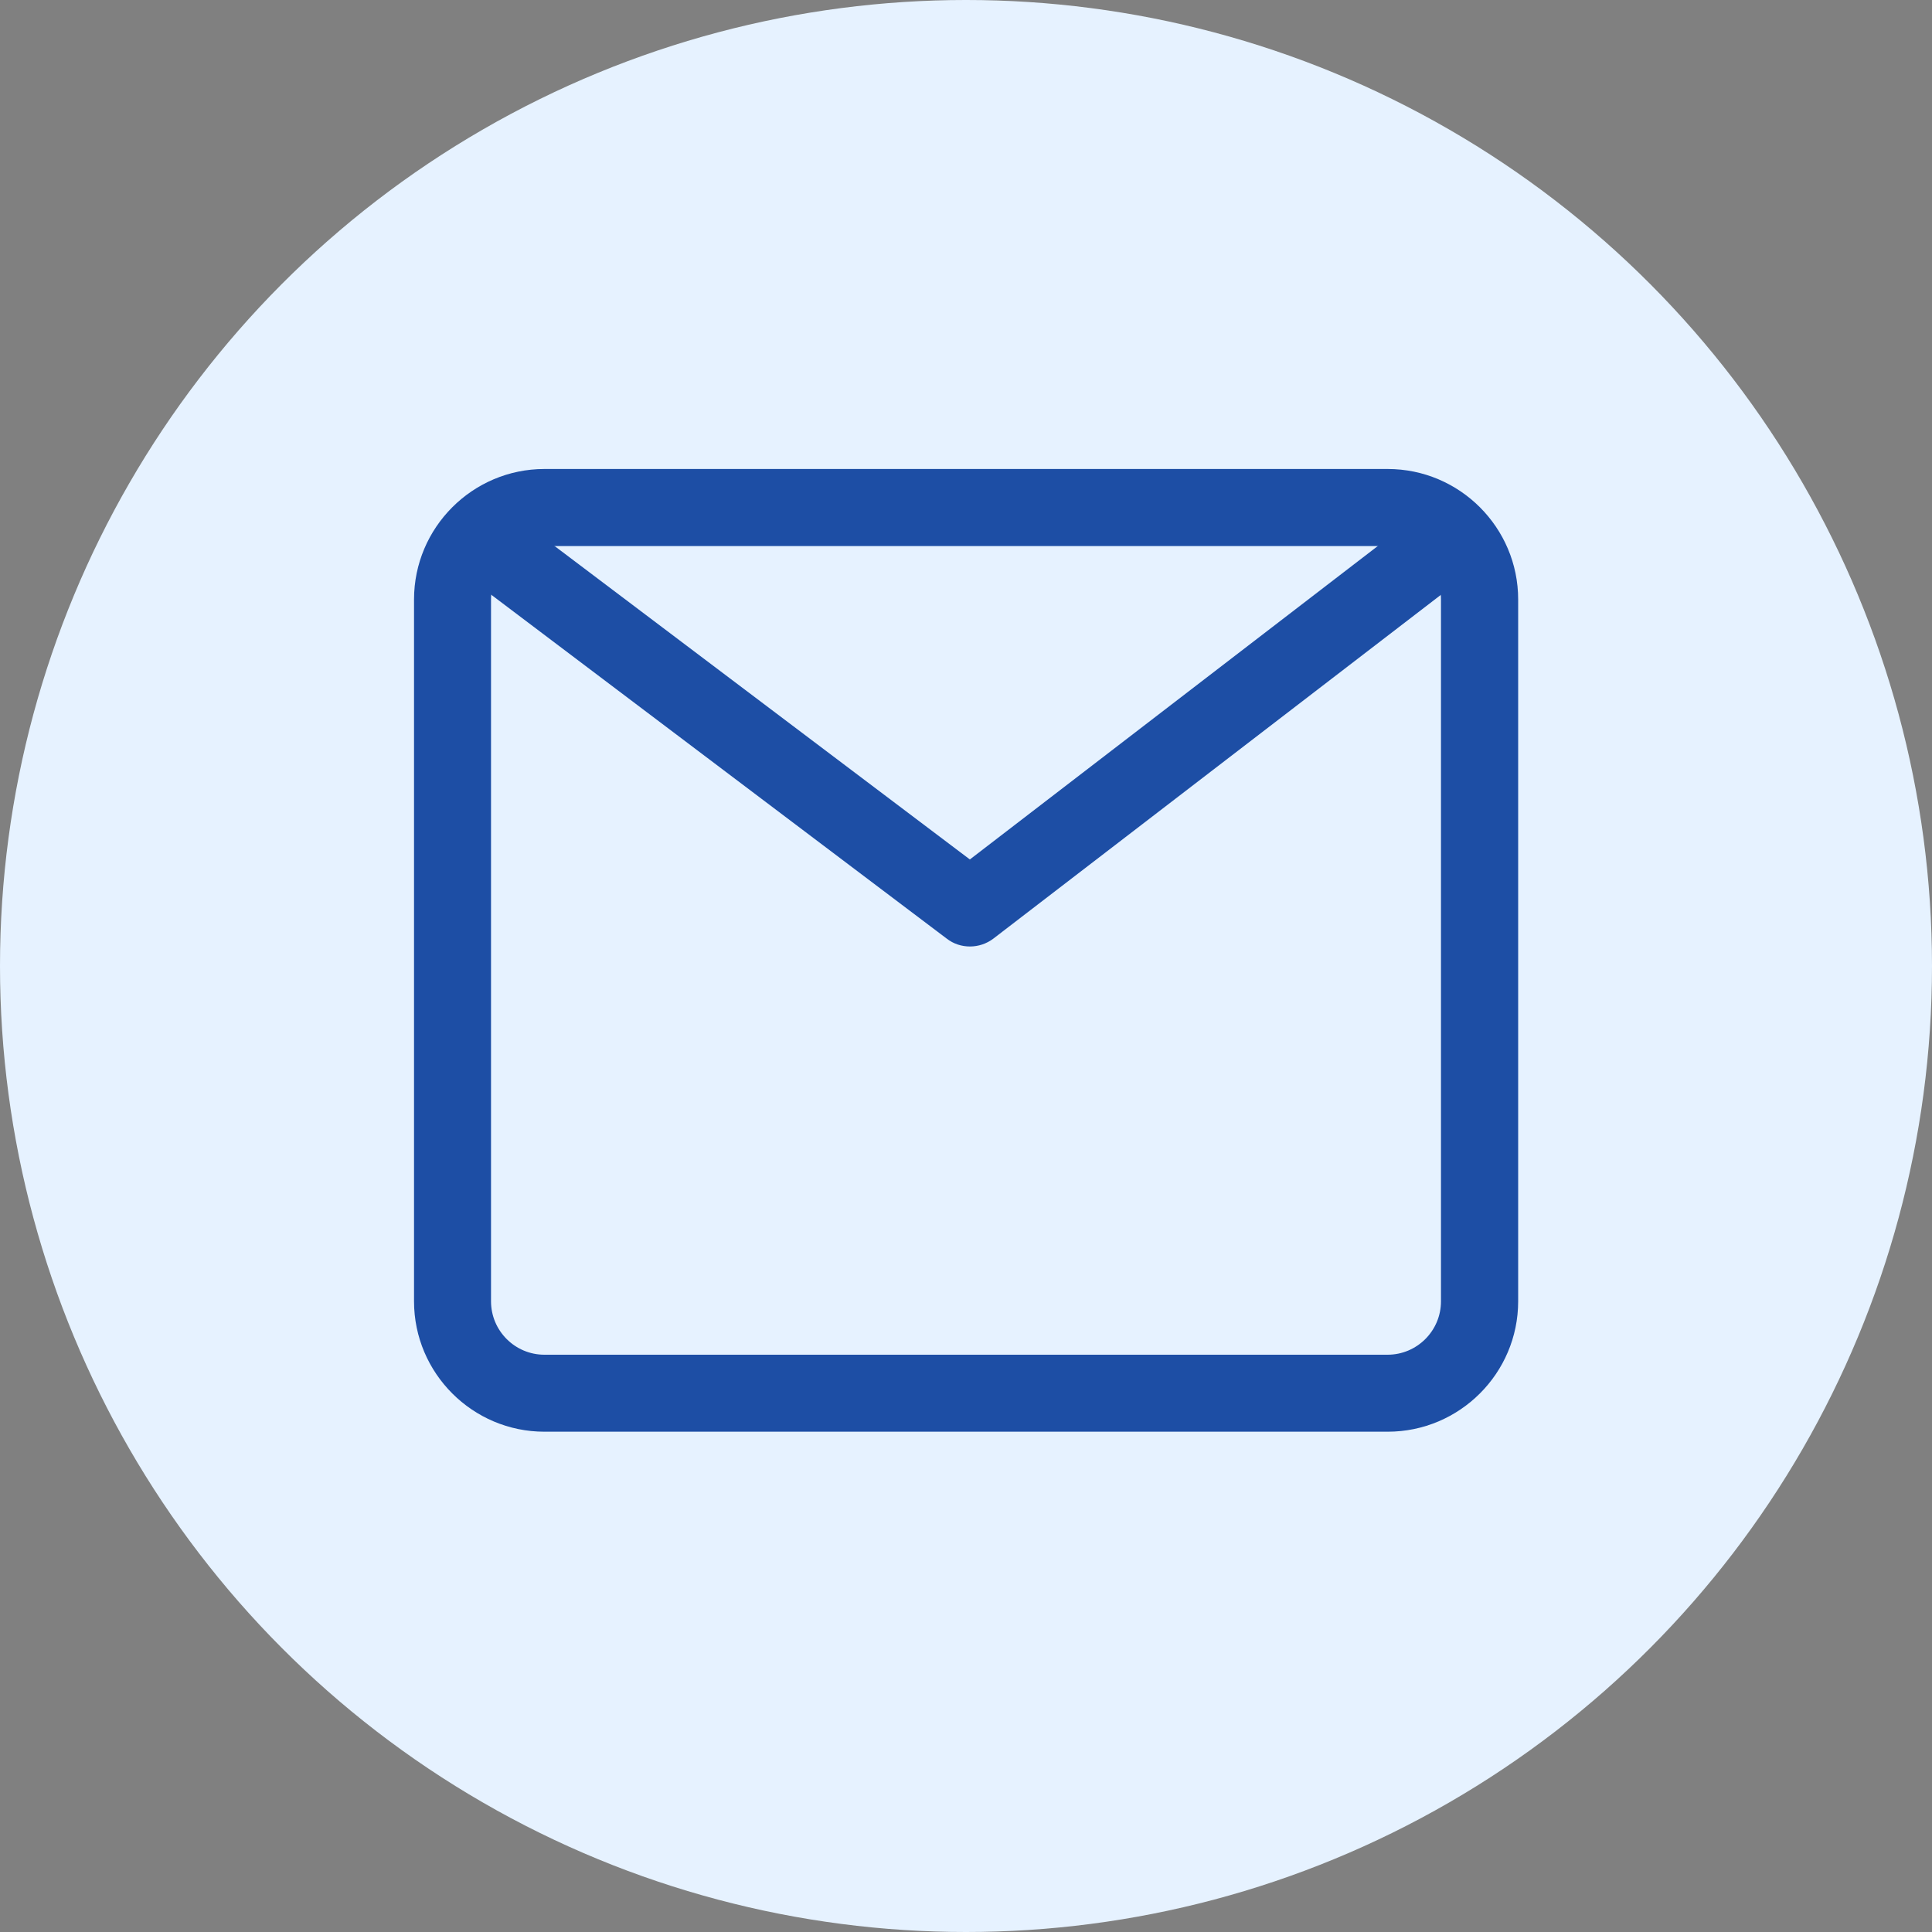 <svg width="20" height="20" viewBox="0 0 20 20" fill="none" xmlns="http://www.w3.org/2000/svg">
<rect x="0" y="0" width="20" height="20" fill="#808080" stroke="none"/>
<circle cx="10" cy="10" r="10" fill="#E6F2FF"/>
<path d="M10.041 9.798C9.956 9.798 9.872 9.772 9.801 9.717L5.026 6.112C4.85 5.979 4.816 5.729 4.947 5.554C5.08 5.378 5.33 5.344 5.506 5.475L10.04 8.897L14.49 5.478C14.664 5.344 14.916 5.377 15.05 5.551C15.184 5.725 15.151 5.976 14.977 6.111L10.284 9.716C10.213 9.77 10.127 9.798 10.041 9.798Z" fill="#1D4EA5"/>
<path d="M14.364 5.653C14.668 5.653 14.917 5.9 14.917 6.206V13.471C14.917 13.775 14.67 14.024 14.364 14.024H5.636C5.331 14.024 5.083 13.776 5.083 13.471V6.206C5.083 5.901 5.33 5.653 5.636 5.653H14.365M14.365 4.855H5.636C4.892 4.855 4.286 5.461 4.286 6.206V13.471C4.286 14.215 4.892 14.821 5.636 14.821H14.365C15.11 14.821 15.716 14.215 15.716 13.471V6.206C15.716 5.461 15.11 4.855 14.365 4.855Z" fill="#1D4EA5"/>
</svg>
